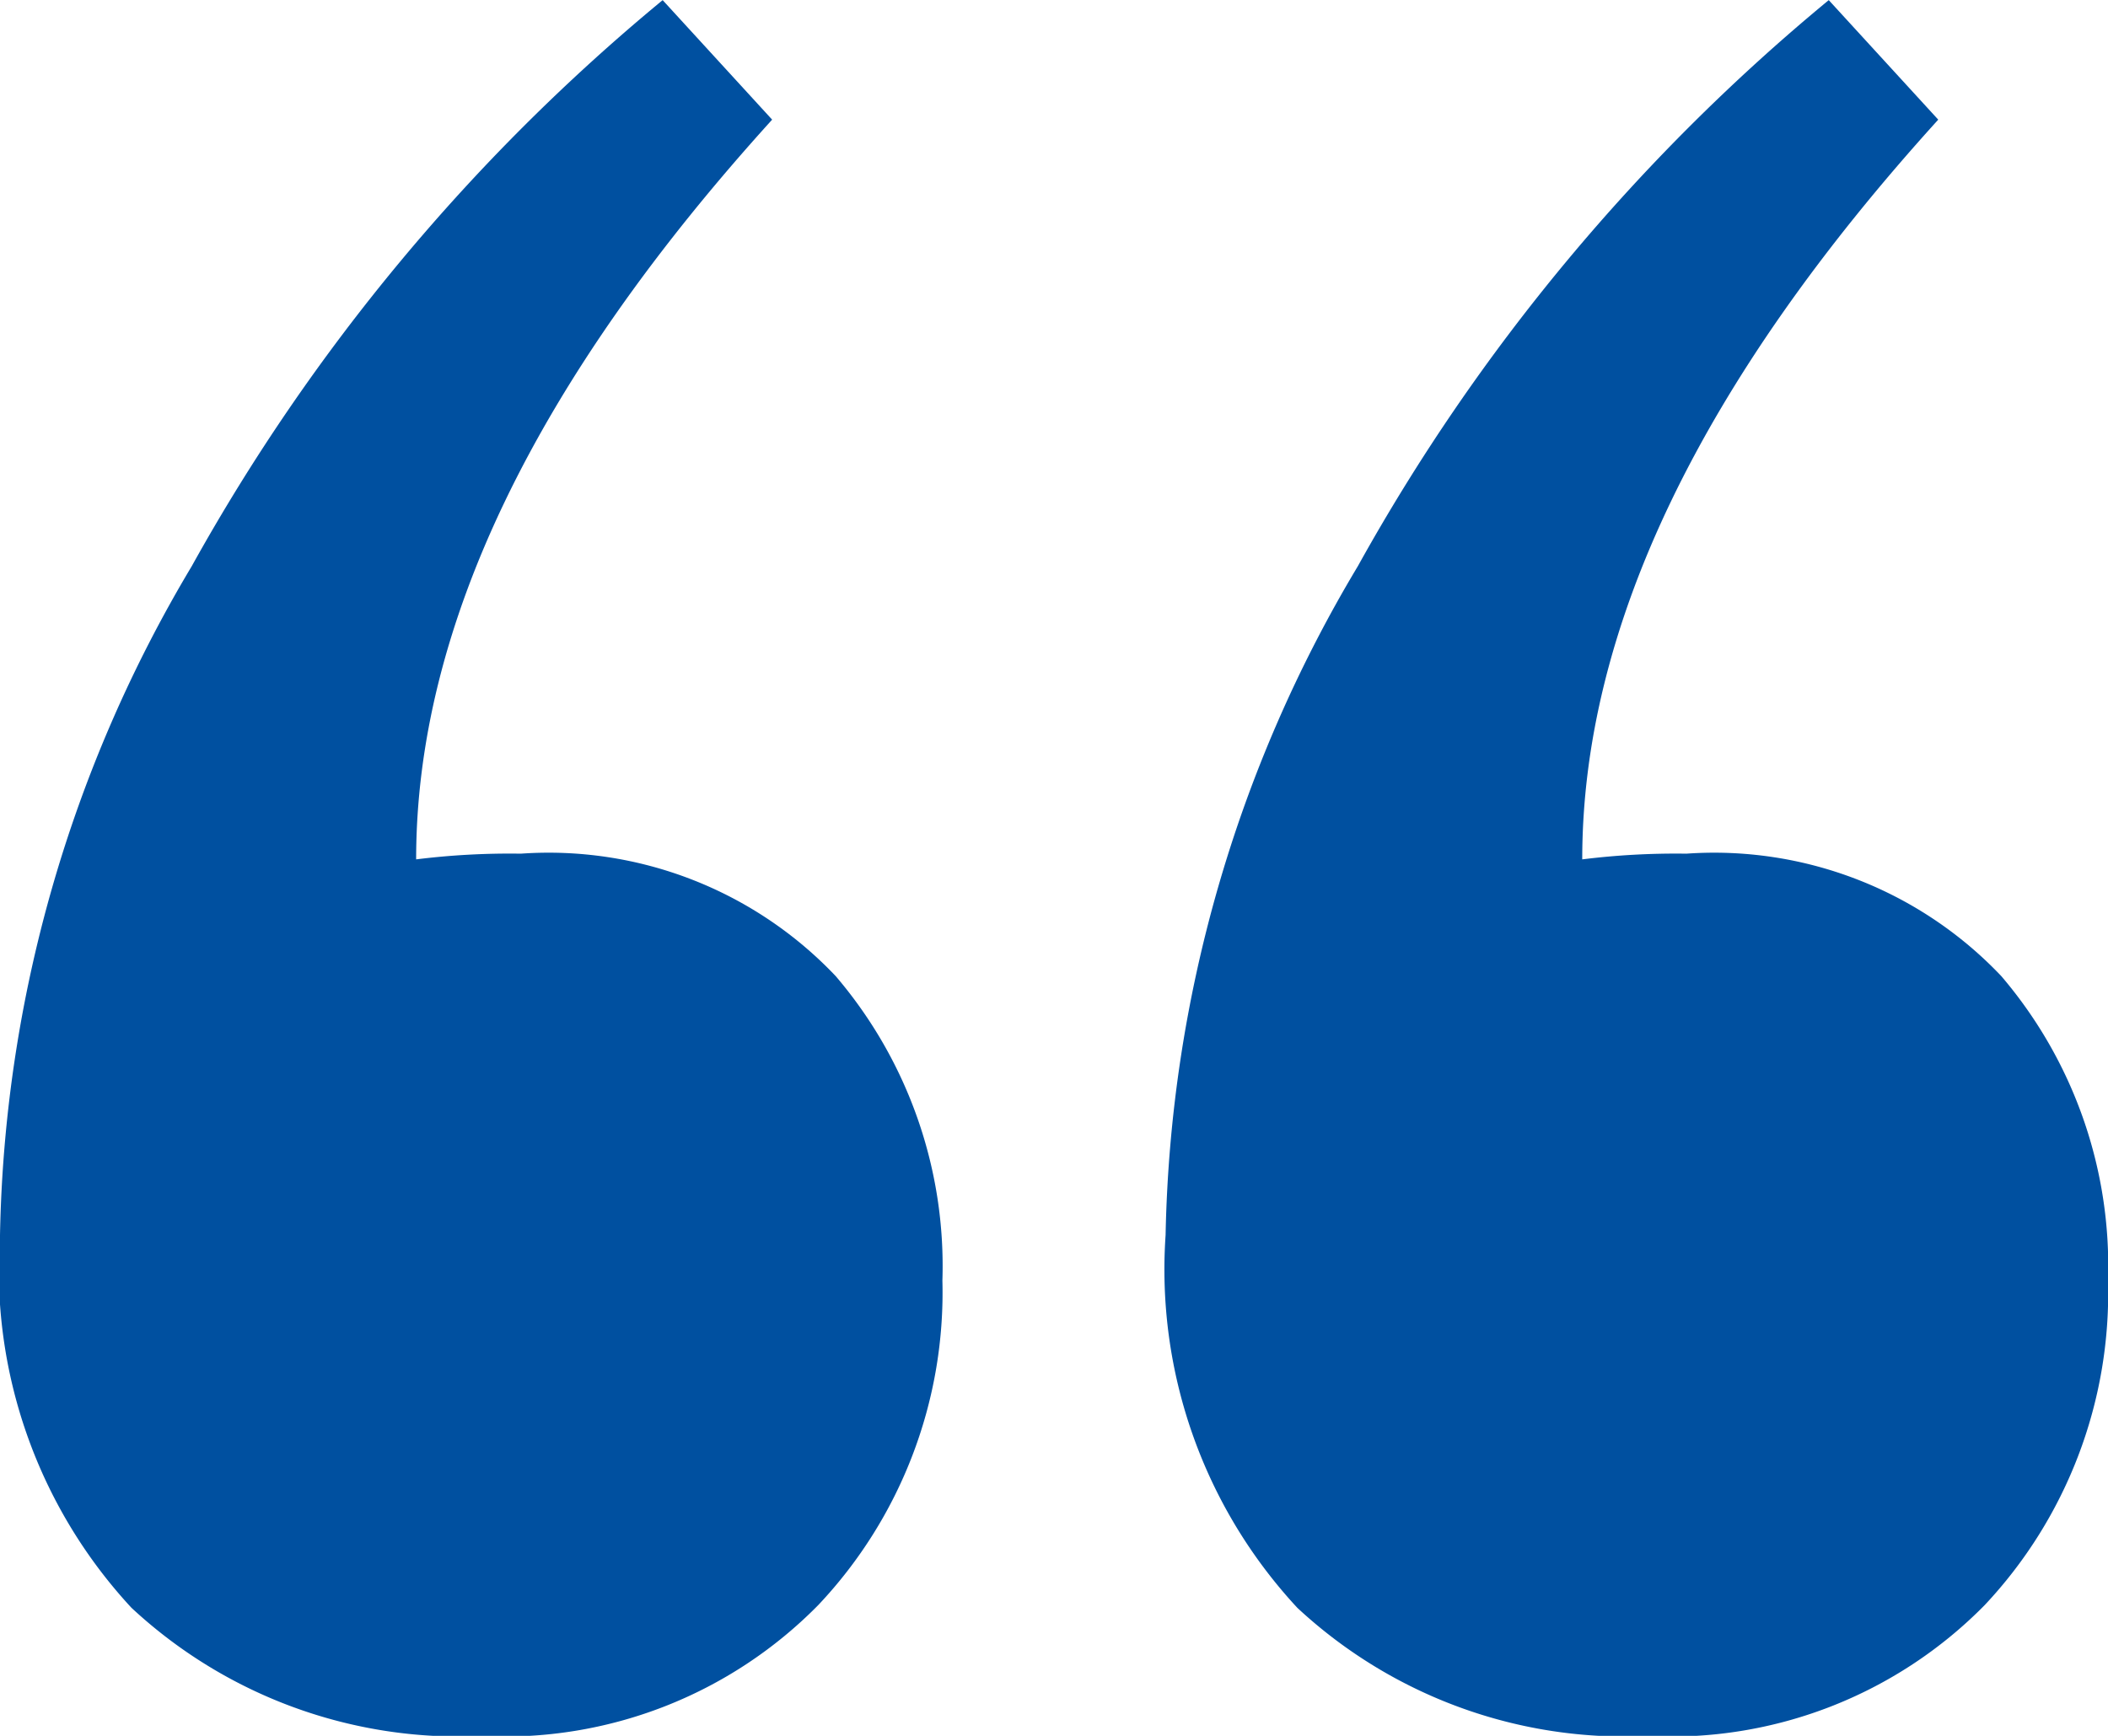 <svg xmlns="http://www.w3.org/2000/svg" width="17" height="14" viewBox="0 0 17 14">
  <path id="Path_4" data-name="Path 4" d="M4.2,6.884a3.19,3.19,0,0,1,2.539.987A3.6,3.6,0,0,1,7.6,10.327,3.671,3.671,0,0,1,6.6,12.943,3.548,3.548,0,0,1,3.887,14,3.876,3.876,0,0,1,1.06,12.966,4.01,4.01,0,0,1,0,9.96,10.889,10.889,0,0,1,1.546,4.566,15.955,15.955,0,0,1,5.344,0l.883.964Q3.356,4.13,3.356,6.93A6.1,6.1,0,0,1,4.2,6.884m9.4,0a3.191,3.191,0,0,1,2.539.987A3.6,3.6,0,0,1,17,10.327a3.671,3.671,0,0,1-.994,2.617A3.549,3.549,0,0,1,13.29,14a3.877,3.877,0,0,1-2.827-1.033A4.01,4.01,0,0,1,9.4,9.96,10.891,10.891,0,0,1,10.95,4.566,15.955,15.955,0,0,1,14.748,0l.883.964Q12.76,4.13,12.76,6.93a6.093,6.093,0,0,1,.839-.046" transform="translate(0 0.001)" fill="#0050a0"/>
</svg>
